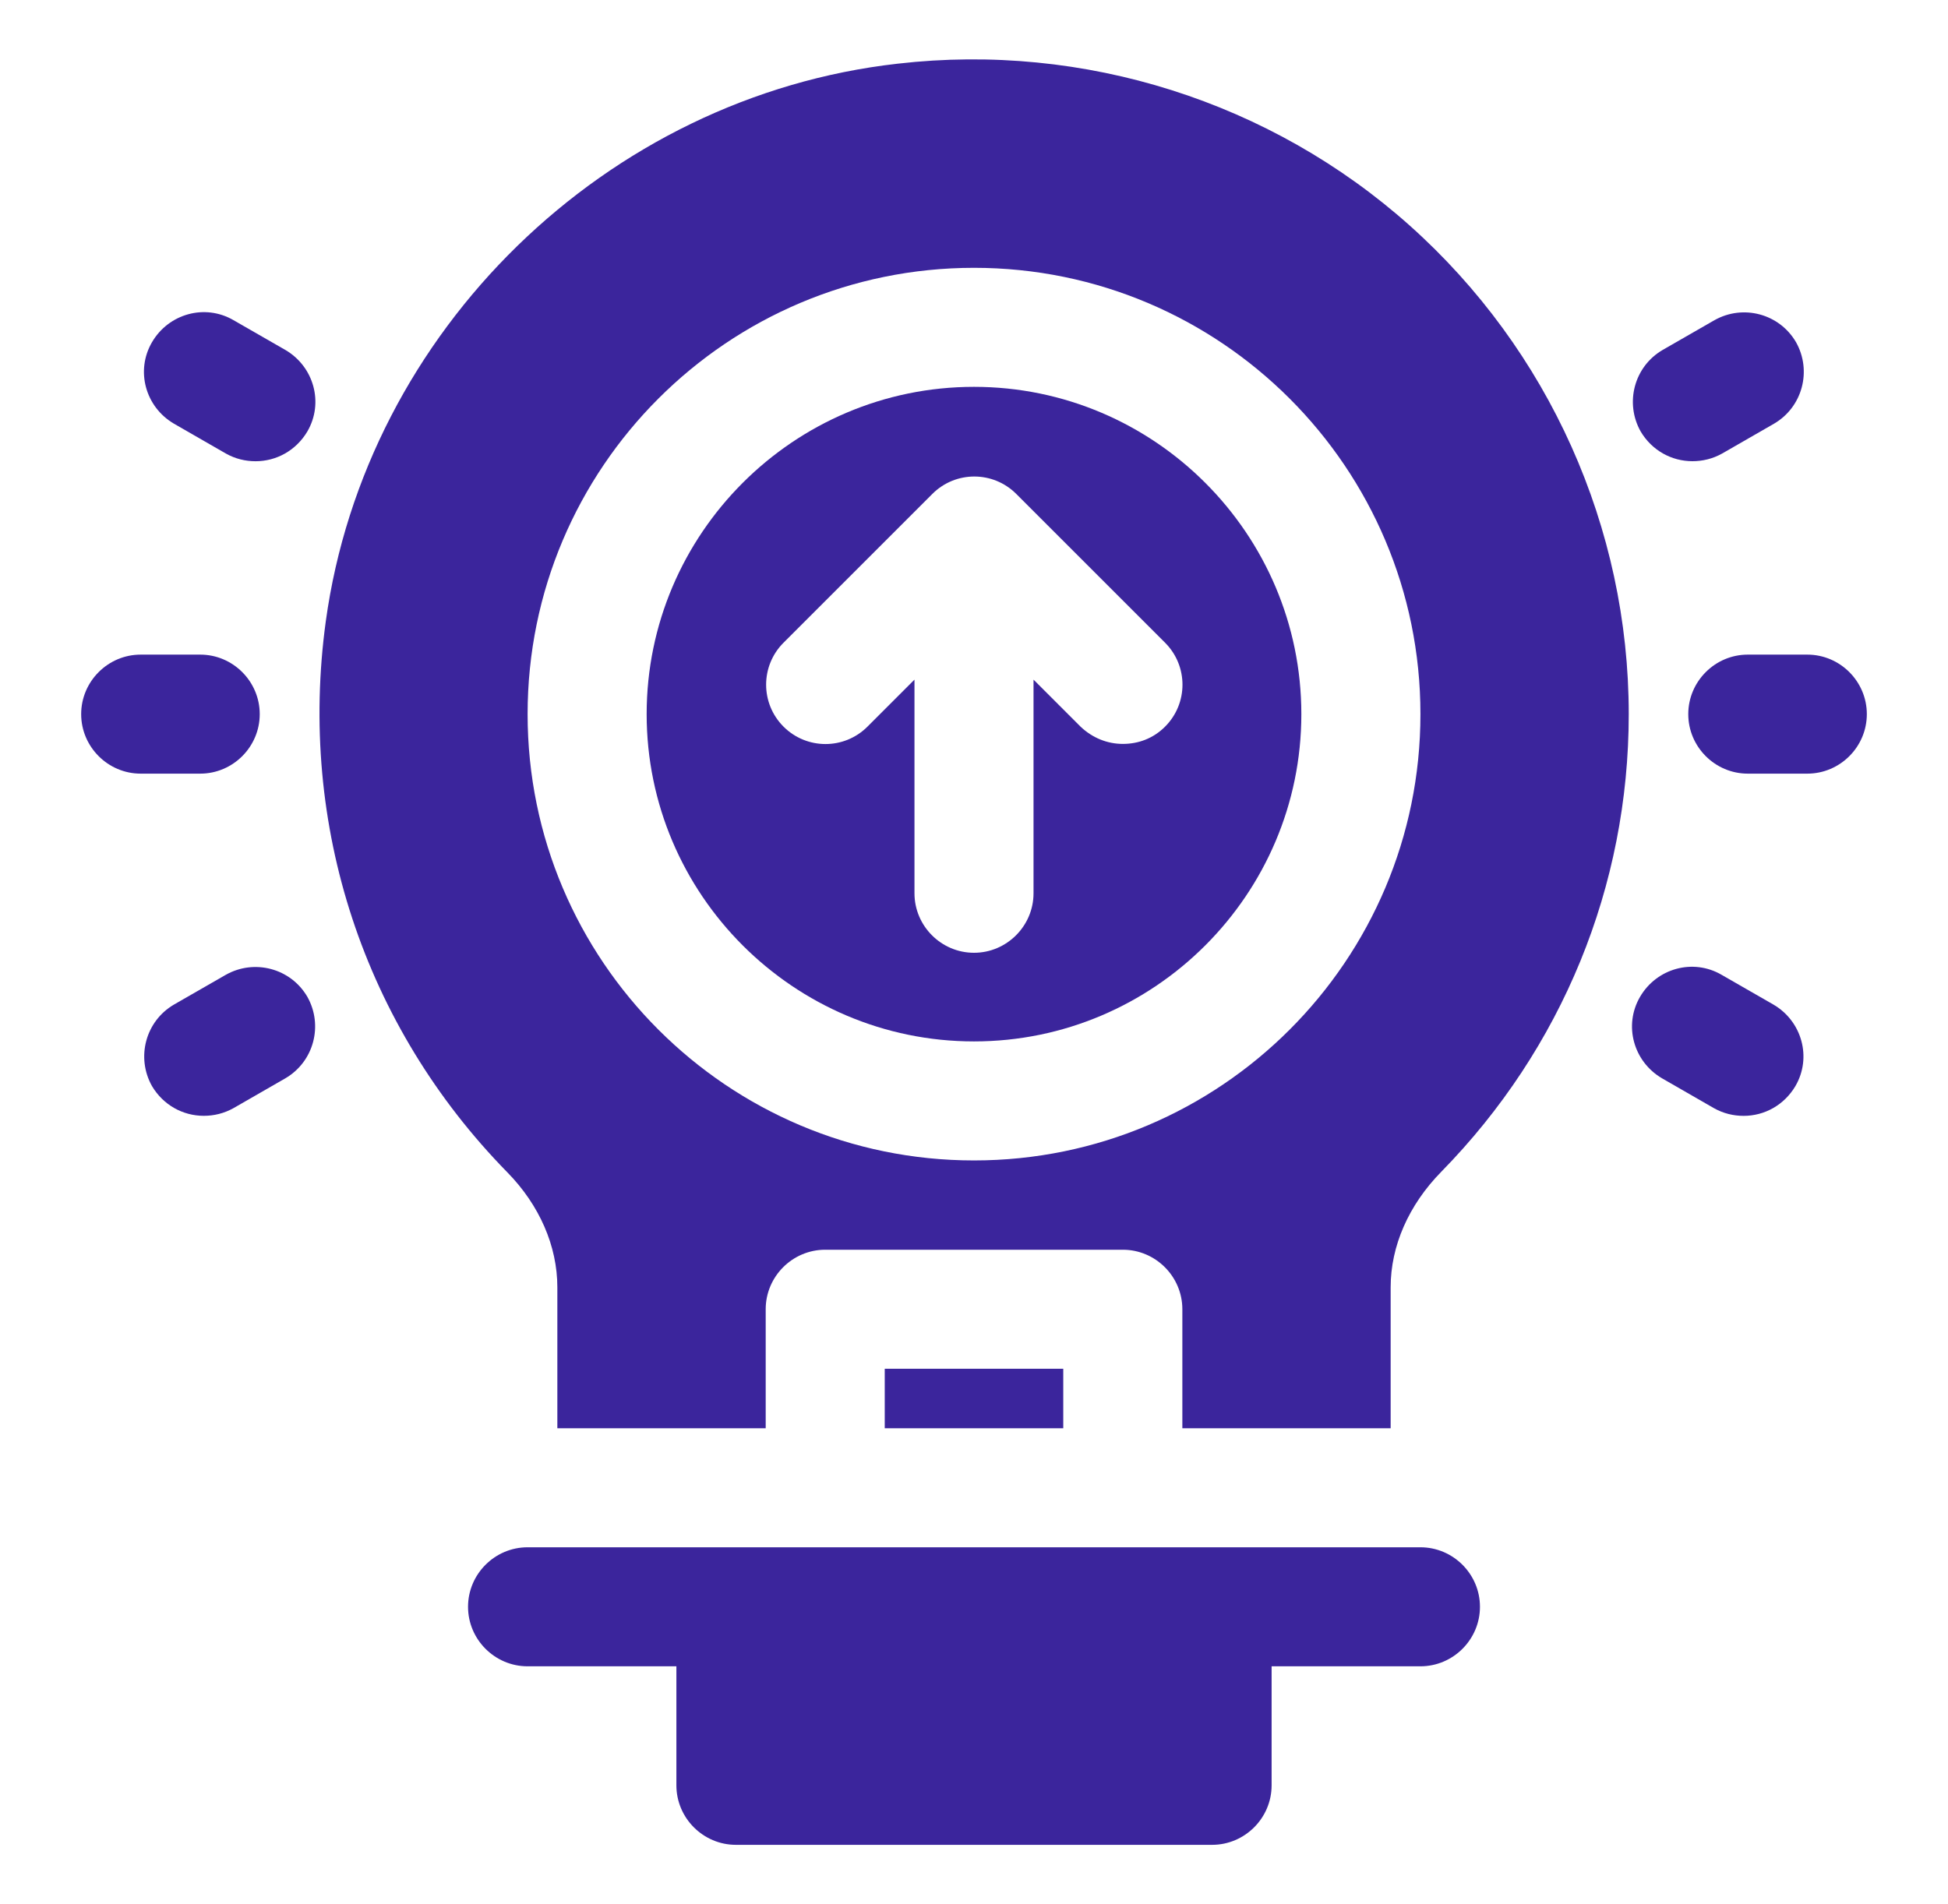 <svg width="45" height="44" viewBox="0 0 45 44" fill="none" xmlns="http://www.w3.org/2000/svg">
<path d="M32.812 35.75H12.188C11.431 35.75 10.812 36.369 10.812 37.125C10.812 37.881 11.431 38.5 12.188 38.5H15.625V41.25C15.625 42.006 16.244 42.625 17 42.625H28C28.756 42.625 29.375 42.006 29.375 41.25V38.5H32.812C33.569 38.5 34.188 37.881 34.188 37.125C34.188 36.369 33.569 35.75 32.812 35.75Z" fill="#3B259C"/>
<path d="M41.75 15.125H40.375C39.619 15.125 39 15.744 39 16.5C39 17.256 39.619 17.875 40.375 17.875H41.75C42.506 17.875 43.125 17.256 43.125 16.5C43.125 15.744 42.506 15.125 41.75 15.125Z" fill="#3B259C"/>
<path d="M40.966 23.21L39.77 22.523C39.11 22.138 38.271 22.372 37.886 23.032C37.501 23.692 37.735 24.53 38.395 24.915L39.591 25.603C39.811 25.727 40.045 25.782 40.279 25.782C40.76 25.782 41.214 25.534 41.475 25.094C41.86 24.434 41.626 23.595 40.966 23.21Z" fill="#3B259C"/>
<path d="M39.096 10.656C39.33 10.656 39.564 10.601 39.784 10.478L40.98 9.79C41.64 9.405 41.86 8.566 41.489 7.906C41.104 7.246 40.265 7.026 39.605 7.398L38.409 8.085C37.749 8.47 37.529 9.309 37.9 9.969C38.161 10.409 38.615 10.656 39.096 10.656Z" fill="#3B259C"/>
<path d="M6 16.5C6 15.744 5.381 15.125 4.625 15.125H3.25C2.494 15.125 1.875 15.744 1.875 16.5C1.875 17.256 2.494 17.875 3.25 17.875H4.625C5.381 17.875 6 17.256 6 16.5Z" fill="#3B259C"/>
<path d="M5.216 22.523L4.02 23.21C3.36 23.595 3.14 24.434 3.511 25.094C3.773 25.534 4.226 25.781 4.708 25.781C4.941 25.781 5.175 25.726 5.395 25.603L6.591 24.915C7.251 24.53 7.471 23.691 7.1 23.031C6.715 22.371 5.876 22.151 5.216 22.523Z" fill="#3B259C"/>
<path d="M6.591 8.085L5.395 7.398C4.735 7.013 3.896 7.247 3.511 7.907C3.126 8.567 3.36 9.405 4.02 9.79L5.216 10.478C5.436 10.602 5.67 10.657 5.904 10.657C6.385 10.657 6.839 10.409 7.1 9.969C7.485 9.309 7.251 8.47 6.591 8.085Z" fill="#3B259C"/>
<path d="M20.438 31.625H24.562V33H20.438V31.625Z" fill="#3B259C"/>
<path d="M22.5 8.938C18.334 8.938 14.938 12.334 14.938 16.5C14.938 20.666 18.334 24.062 22.5 24.062C26.666 24.062 30.062 20.666 30.062 16.5C30.062 12.334 26.666 8.938 22.5 8.938ZM26.914 16.789C26.639 17.064 26.295 17.188 25.938 17.188C25.58 17.188 25.236 17.05 24.961 16.789L23.875 15.703V20.639C23.875 21.395 23.256 22.014 22.5 22.014C21.744 22.014 21.125 21.395 21.125 20.639V15.703L20.039 16.789C19.503 17.325 18.636 17.325 18.1 16.789C17.564 16.253 17.564 15.386 18.1 14.85L21.538 11.412C22.074 10.876 22.94 10.876 23.476 11.412L26.914 14.85C27.45 15.386 27.45 16.253 26.914 16.789Z" fill="#3B259C"/>
<path d="M32.565 5.211C29.361 2.351 25.044 0.976 20.74 1.471C14.003 2.228 8.448 7.645 7.526 14.355C6.88 19.071 8.406 23.705 11.72 27.087C12.463 27.844 12.875 28.793 12.875 29.741V33H17.688V30.25C17.688 29.494 18.306 28.875 19.063 28.875H25.938C26.694 28.875 27.313 29.494 27.313 30.25V33H32.125V29.741C32.125 28.793 32.538 27.844 33.294 27.074C36.085 24.227 37.625 20.474 37.625 16.5C37.625 12.196 35.783 8.085 32.565 5.211ZM22.5 26.812C16.808 26.812 12.188 22.192 12.188 16.5C12.188 10.807 16.808 6.188 22.5 6.188C28.193 6.188 32.813 10.807 32.813 16.5C32.813 22.192 28.193 26.812 22.5 26.812Z" fill="#3B259C"/>
</svg>
